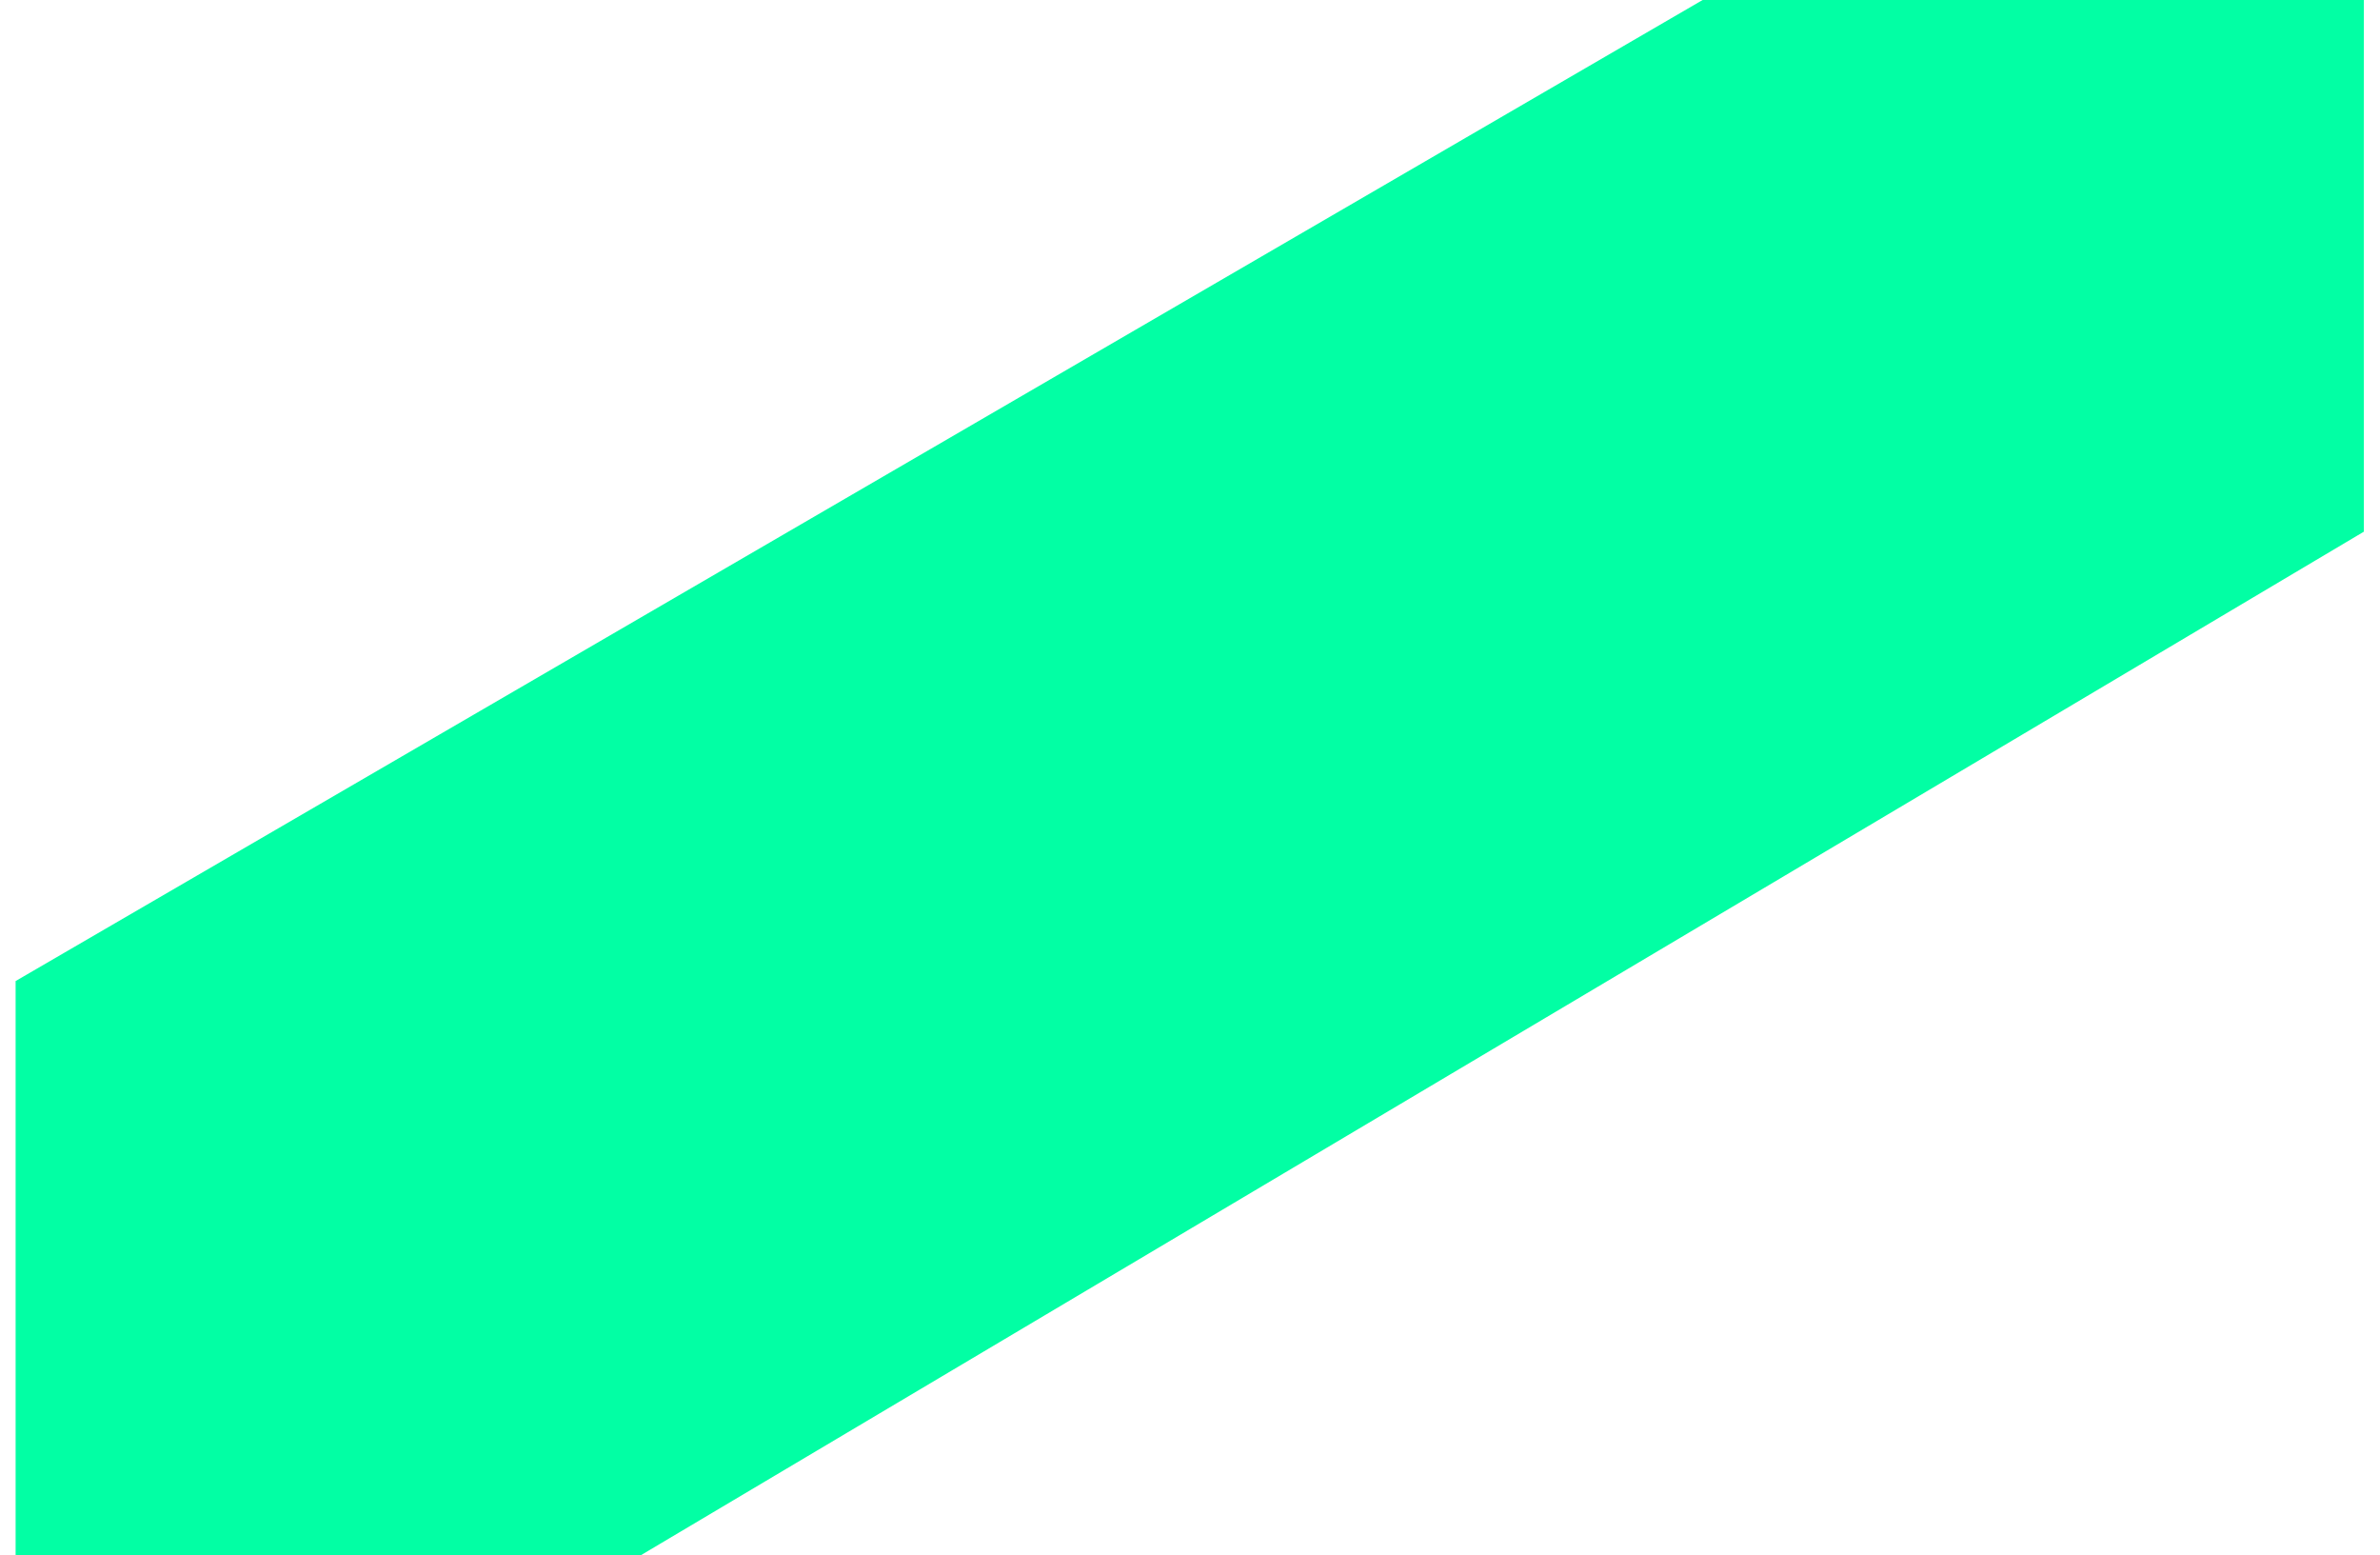<svg width="75" height="49" viewBox="0 0 75 49" fill="none" xmlns="http://www.w3.org/2000/svg">
<path d="M74.492 16.75L20.19 49L0.492 49L0.492 30.908L53.654 2.85968e-06L74.492 0L74.492 16.75Z" fill="#02FFA4"/>
</svg>
